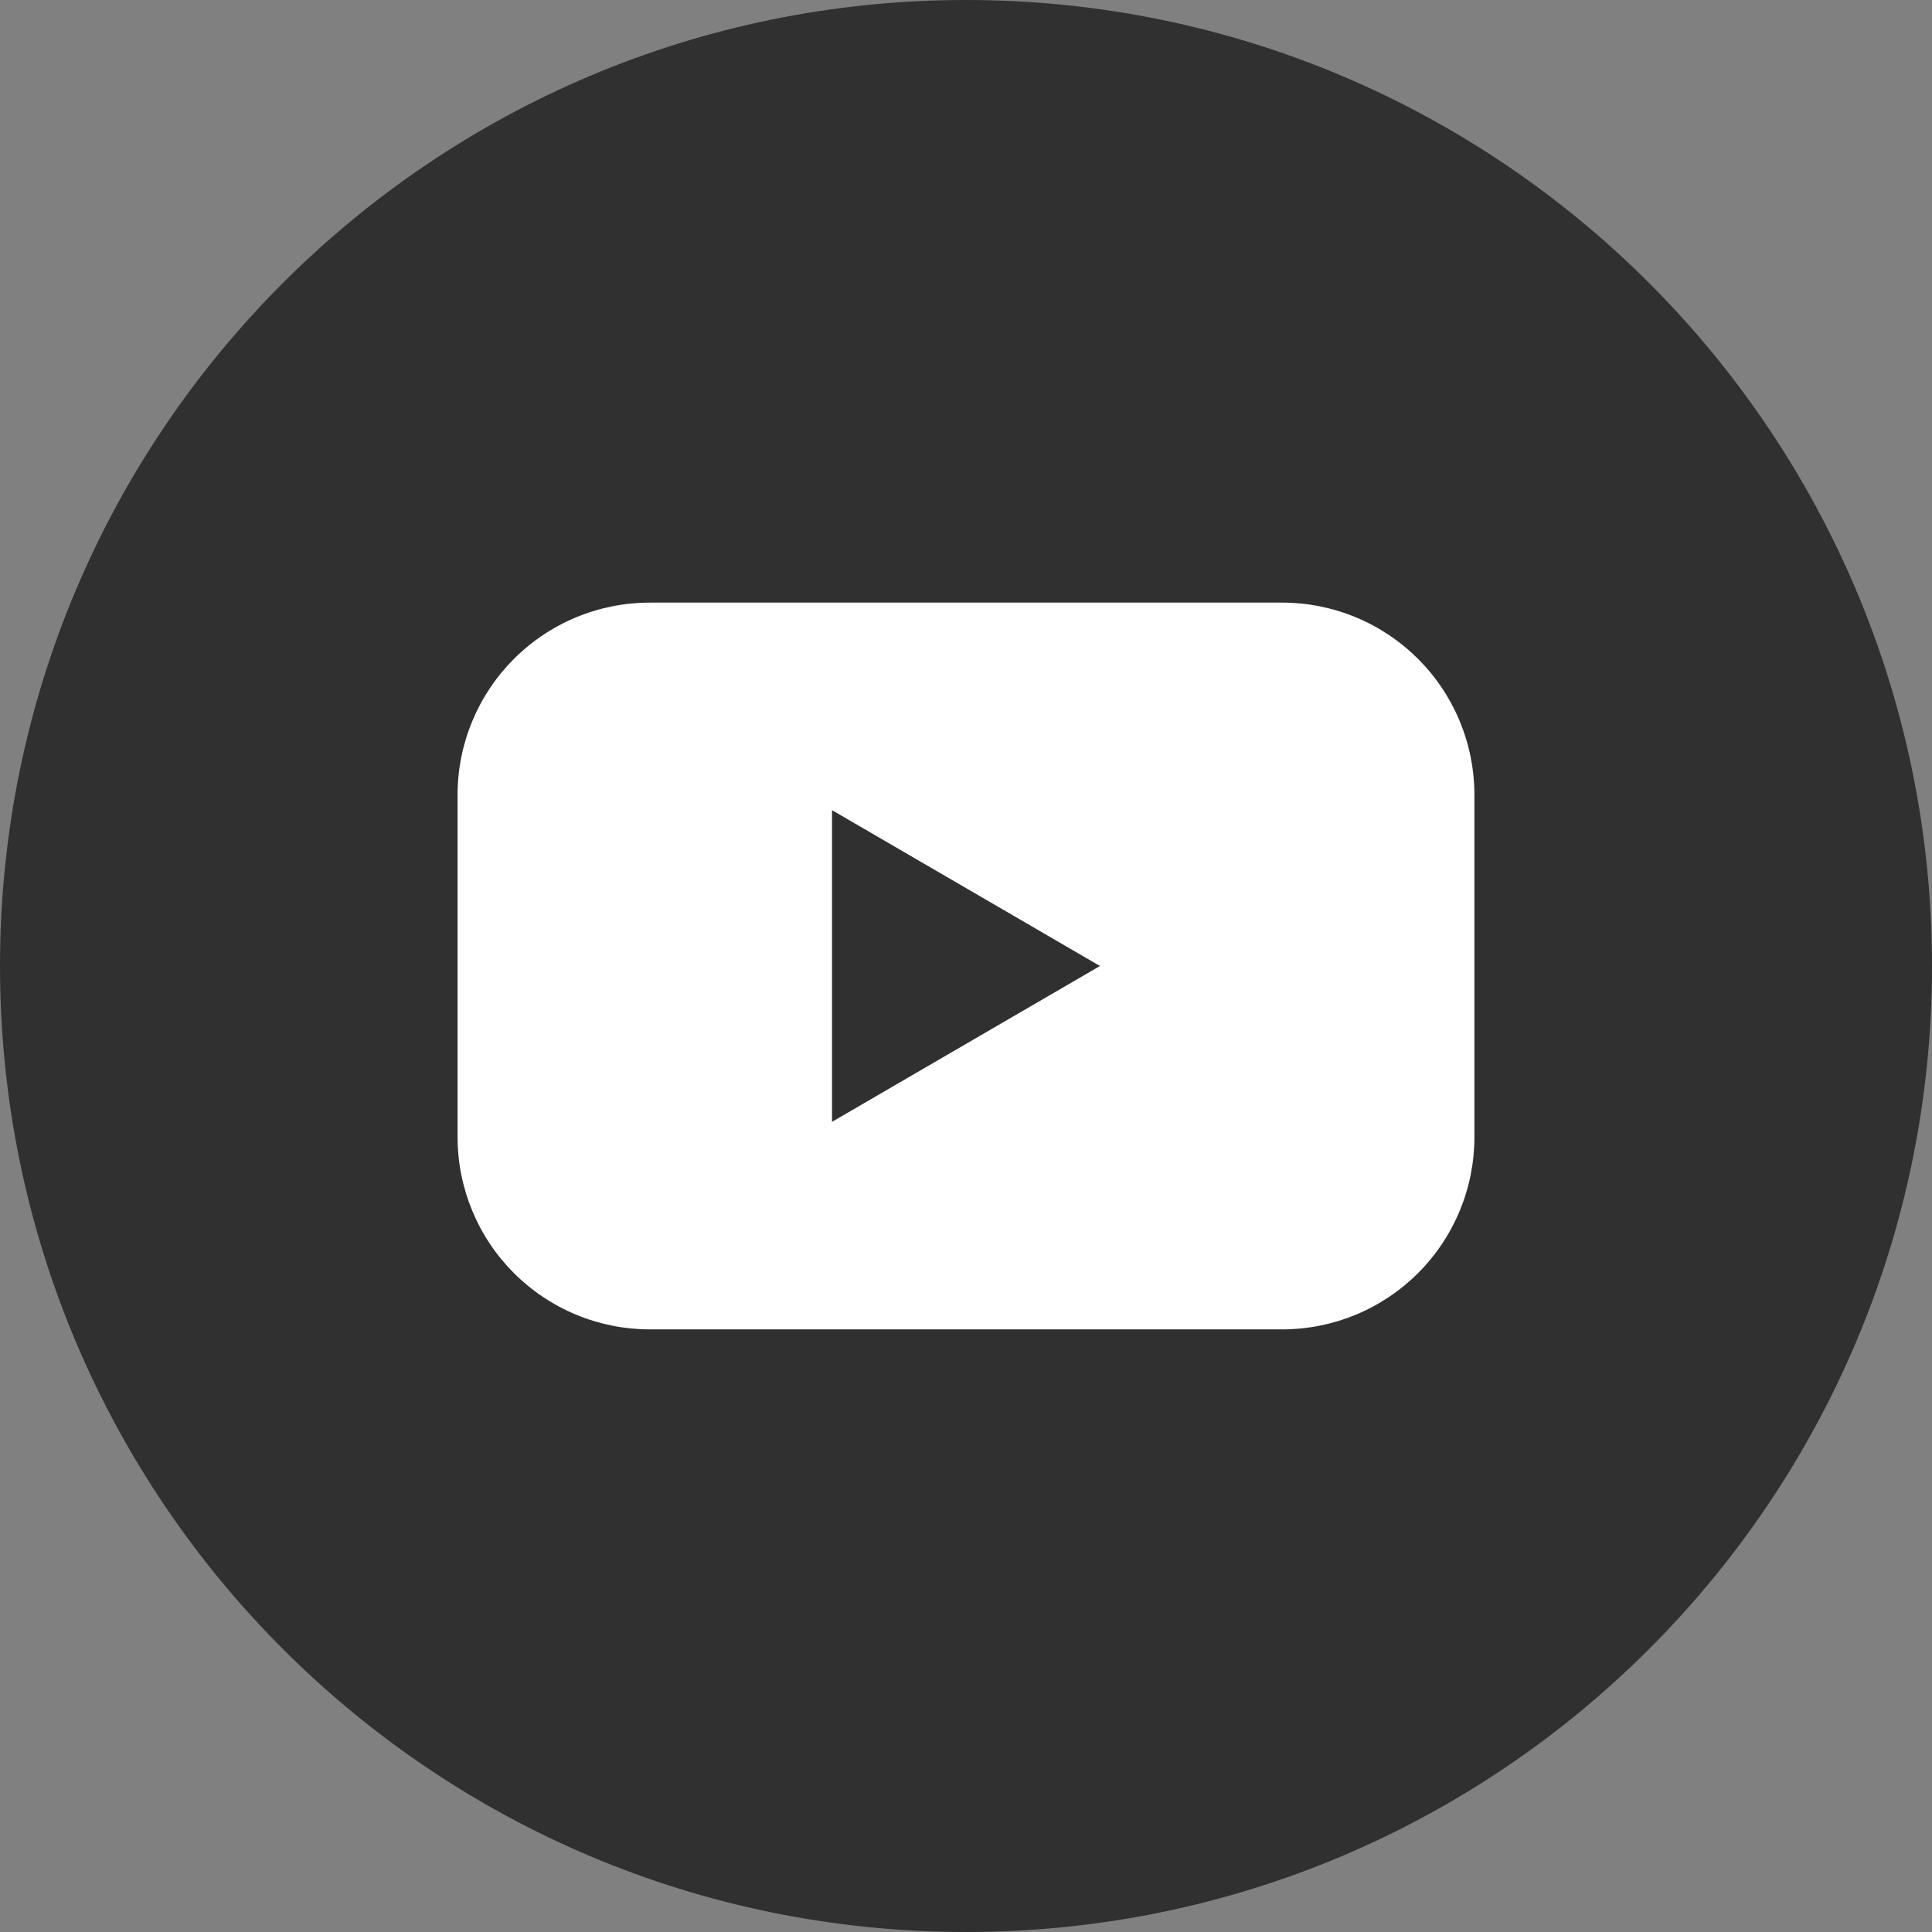 <?xml version="1.0" encoding="UTF-8"?> <svg xmlns="http://www.w3.org/2000/svg" width="512" height="512" viewBox="0 0 512 512" fill="none"><rect x="0" y="0" width="512" height="512" fill="#808080" stroke="none"/><g clip-path="url(#clip0_5723_2452)"><path d="M256 512C397.385 512 512 397.385 512 256C512 114.615 397.385 0 256 0C114.615 0 0 114.615 0 256C0 397.385 114.615 512 256 512Z" fill="#303030"></path><path d="M339.771 159.695H172.226C165.53 159.695 158.9 161.015 152.715 163.578C146.53 166.141 140.91 169.898 136.177 174.634C131.444 179.37 127.691 184.993 125.131 191.18C122.572 197.367 121.257 203.998 121.262 210.693V301.304C121.257 307.999 122.572 314.63 125.131 320.817C127.691 327.004 131.444 332.627 136.177 337.363C140.91 342.099 146.53 345.856 152.715 348.419C158.9 350.982 165.53 352.302 172.226 352.302H339.771C346.467 352.302 353.097 350.982 359.282 348.419C365.468 345.856 371.087 342.099 375.82 337.363C380.553 332.627 384.306 327.004 386.866 320.817C389.425 314.63 390.74 307.999 390.735 301.304V210.693C390.74 203.998 389.425 197.367 386.866 191.18C384.306 184.993 380.553 179.37 375.82 174.634C371.087 169.898 365.468 166.141 359.282 163.578C353.097 161.015 346.467 159.695 339.771 159.695ZM220.495 297.295V214.702L291.502 255.998L220.495 297.295Z" fill="white"></path></g><defs><clipPath id="clip0_5723_2452"><rect width="512" height="512" fill="white"></rect></clipPath></defs></svg> 
